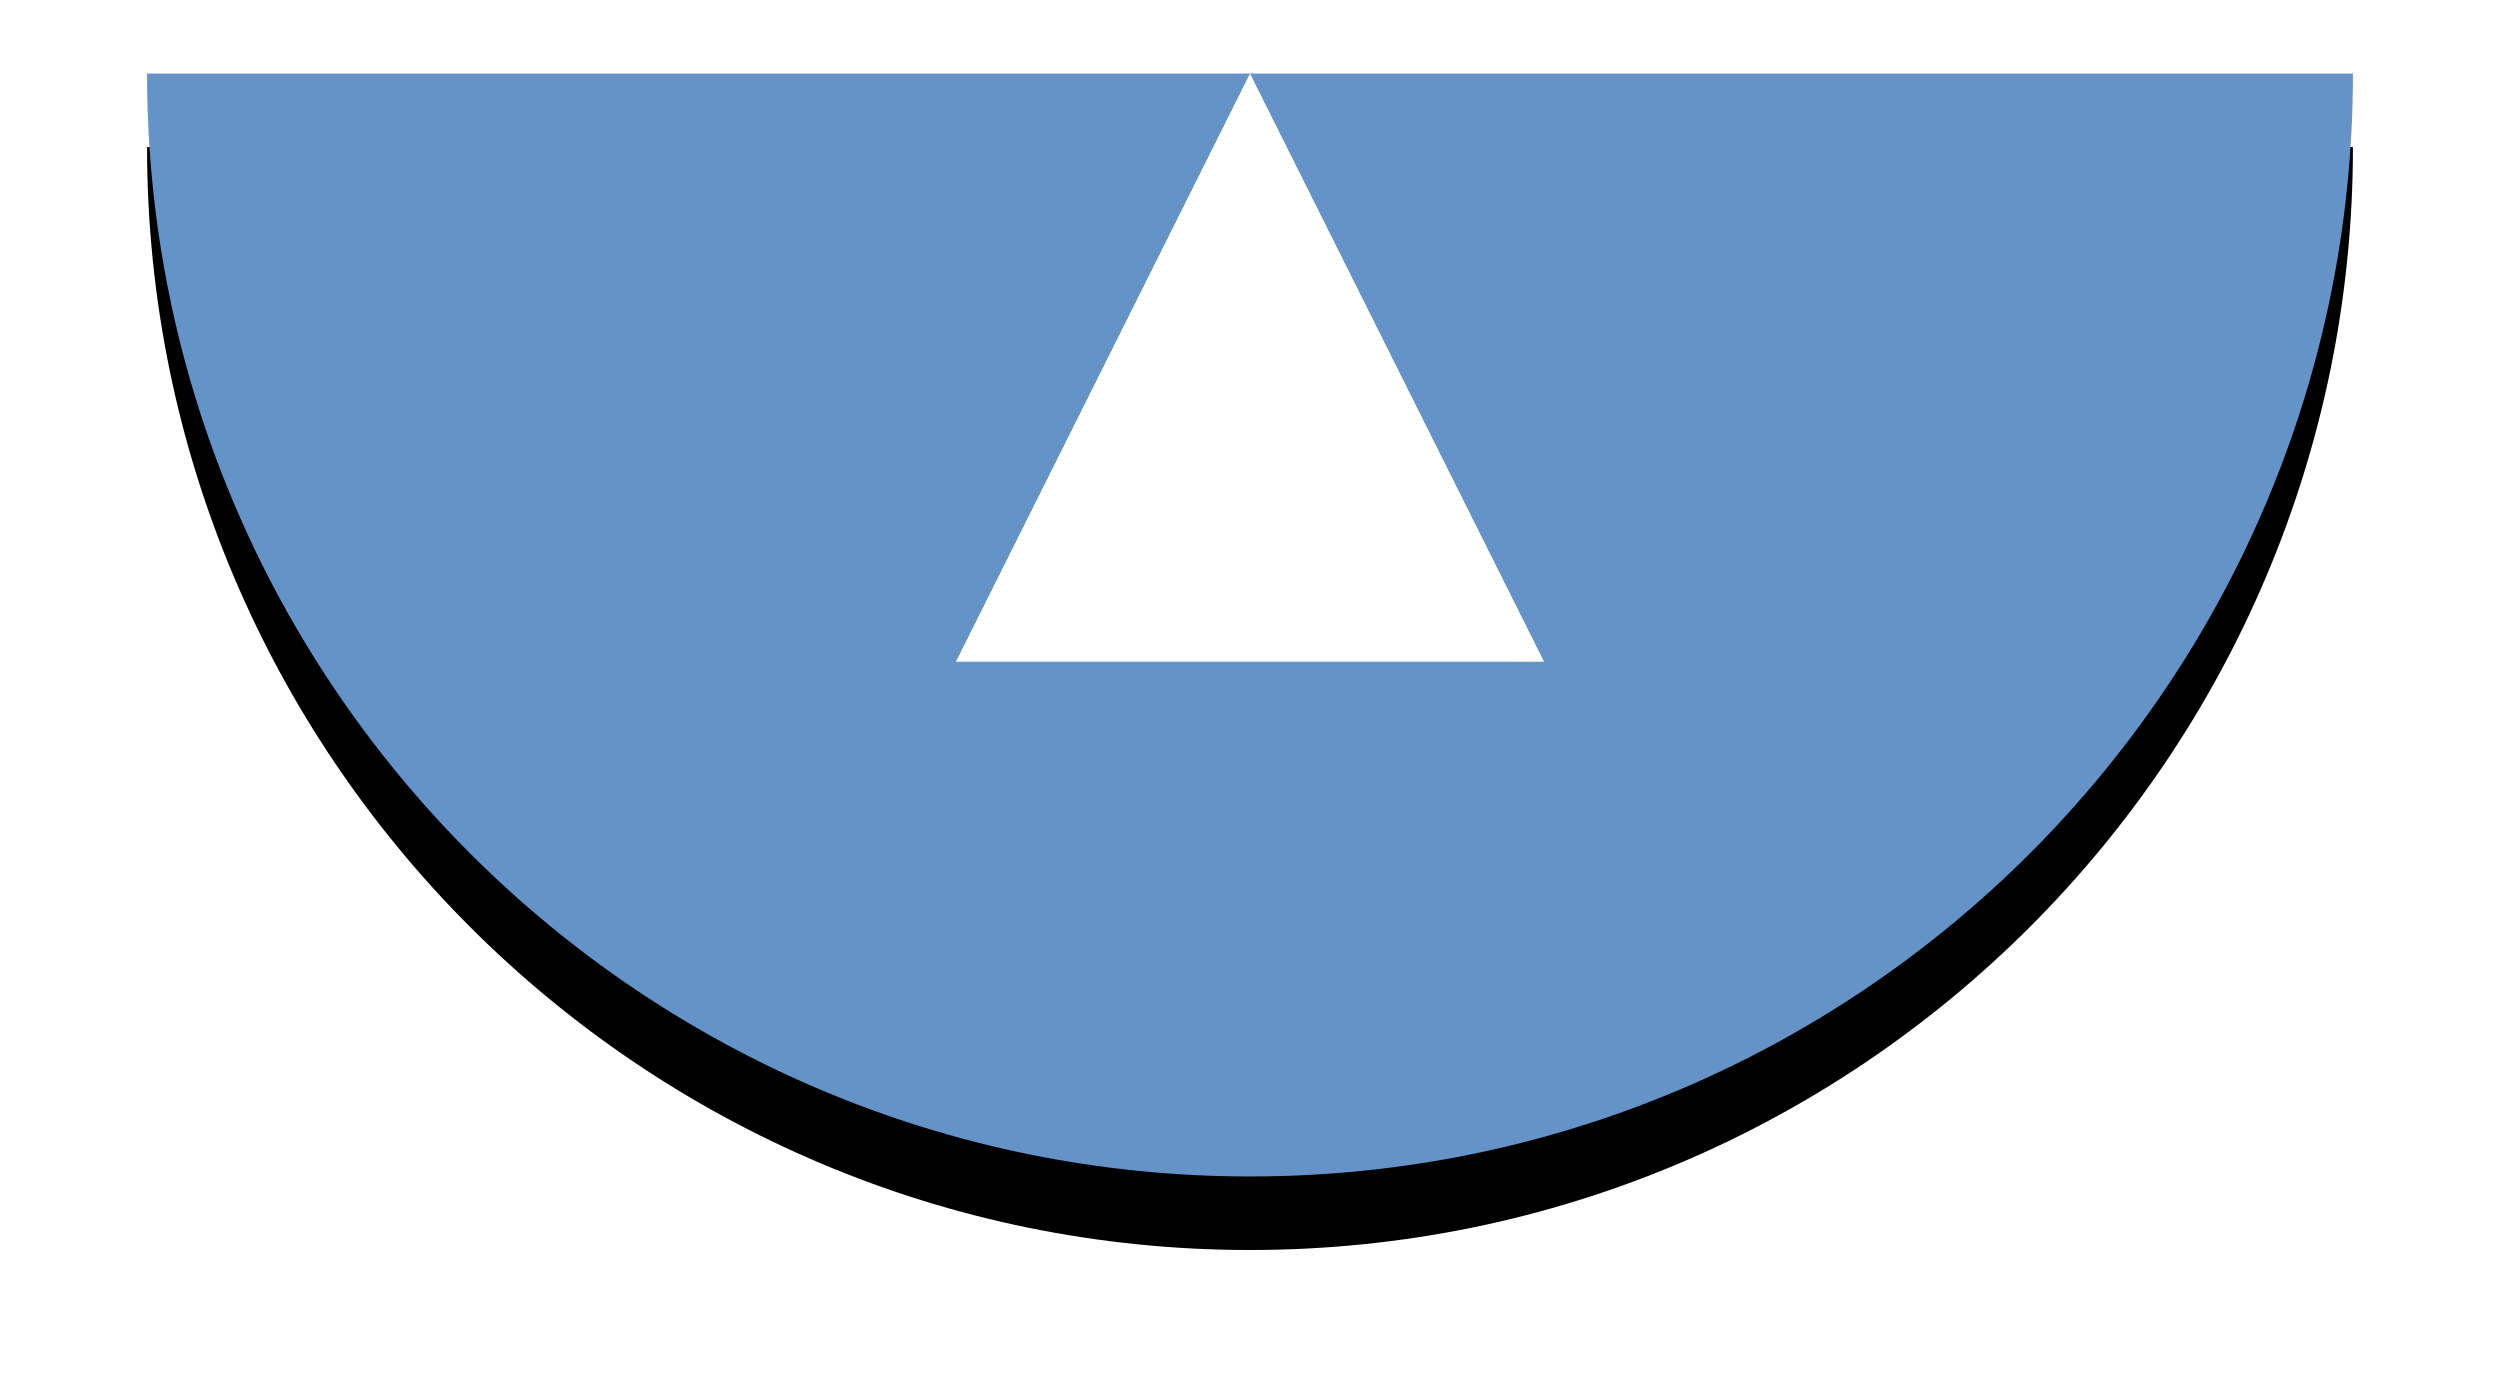 <?xml version="1.0" encoding="UTF-8"?>
<svg width="68px" height="38px" viewBox="0 0 68 38" version="1.1" xmlns="http://www.w3.org/2000/svg" xmlns:xlink="http://www.w3.org/1999/xlink">
    <!-- Generator: Sketch 58 (84663) - https://sketch.com -->
    <title>icon</title>
    <desc>Created with Sketch.</desc>
    <defs>
        <path d="M60,0 C60,16.569 46.569,30 30,30 C13.431,30 0,16.569 0,0 L0,0 Z" id="path-1"></path>
        <filter x="-11.7%" y="-16.7%" width="123.3%" height="146.7%" filterUnits="objectBoundingBox" id="filter-2">
            <feOffset dx="0" dy="2" in="SourceAlpha" result="shadowOffsetOuter1"></feOffset>
            <feGaussianBlur stdDeviation="2" in="shadowOffsetOuter1" result="shadowBlurOuter1"></feGaussianBlur>
            <feColorMatrix values="0 0 0 0 0.608   0 0 0 0 0.608   0 0 0 0 0.608  0 0 0 1 0" type="matrix" in="shadowBlurOuter1"></feColorMatrix>
        </filter>
    </defs>
    <g id="Page-1" stroke="none" stroke-width="1" fill="none" fill-rule="evenodd">
        <g id="icon" transform="translate(4, 2)">
            <g>
                <g id="Combined-Shape">
                    <use fill="black" fill-opacity="1" filter="url(#filter-2)" xlink:href="#path-1"></use>
                    <use fill="#6592C7" fill-rule="evenodd" xlink:href="#path-1"></use>
                </g>
                <polygon id="Triangle-2" fill="#FFFFFF" points="30 0 38 16 22 16"></polygon>
            </g>
        </g>
    </g>
</svg>